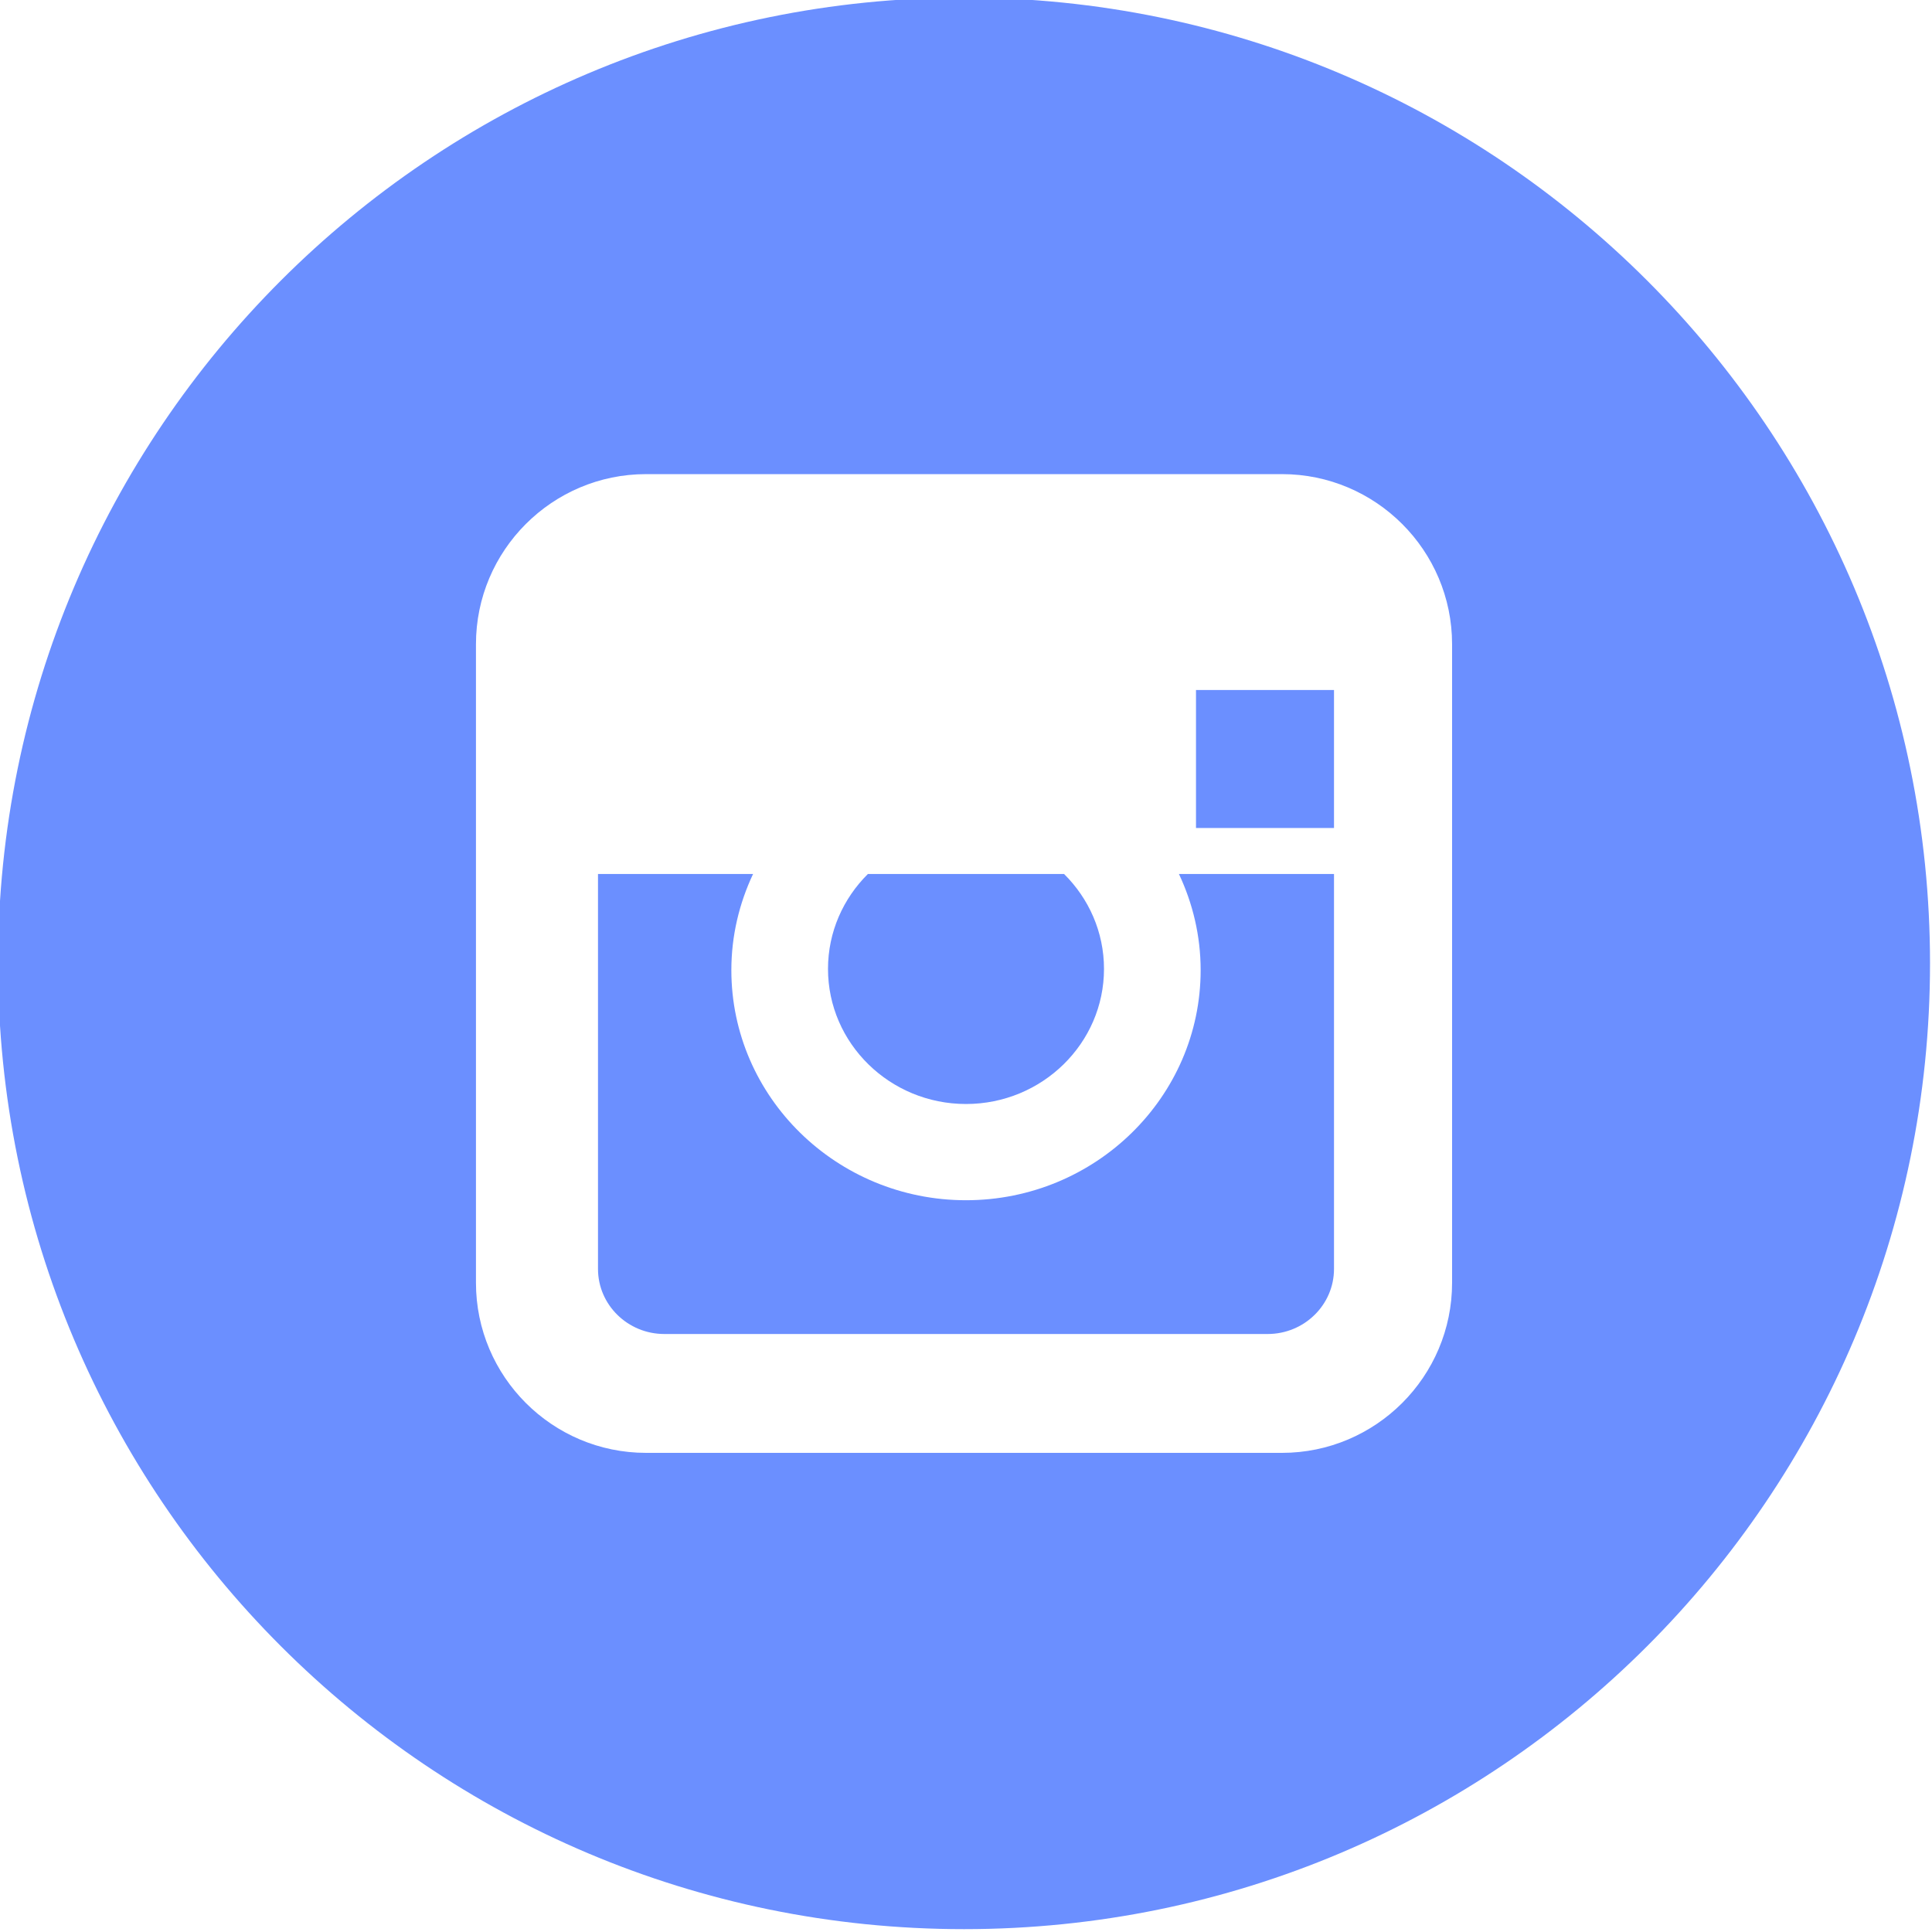 <svg width="42" height="42" viewBox="0 0 42 42" fill="none" xmlns="http://www.w3.org/2000/svg">
<g clip-path="url(#clip0)">
<path d="M29 15H26V18H29V15Z" fill="#6B8FFF"/>
<path d="M26.101 21.09C26.101 23.848 23.812 26.092 21 26.092C18.187 26.092 15.899 23.848 15.899 21.09C15.899 20.343 16.071 19.637 16.371 19H13V27.586C13 28.366 13.647 29 14.442 29H27.558C28.353 29 29 28.366 29 27.586V19H25.629C25.929 19.637 26.101 20.343 26.101 21.09Z" fill="#6B8FFF"/>
<path d="M21 24C22.654 24 24 22.683 24 21.063C24 20.259 23.668 19.531 23.132 19H18.867C18.332 19.531 18 20.259 18 21.063C18 22.683 19.346 24 21 24Z" fill="#6B8FFF"/>
<path d="M20.957 -0.052C9.359 -0.052 -0.043 9.348 -0.043 20.942C-0.043 32.537 9.359 41.938 20.957 41.938C32.554 41.938 41.957 32.537 41.957 20.942C41.957 9.348 32.554 -0.052 20.957 -0.052ZM31.567 27.887C31.567 29.925 29.908 31.584 27.869 31.584H14.045C12.006 31.584 10.347 29.926 10.347 27.887V14.004C10.347 11.965 12.006 10.307 14.045 10.307H27.869C29.907 10.307 31.567 11.965 31.567 14.004V27.887Z" fill="#6B8FFF"/>
</g>
<defs>
<clipPath id="clip0">
<rect width="42" height="42" fill="white"/>
</clipPath>
</defs>
</svg>
